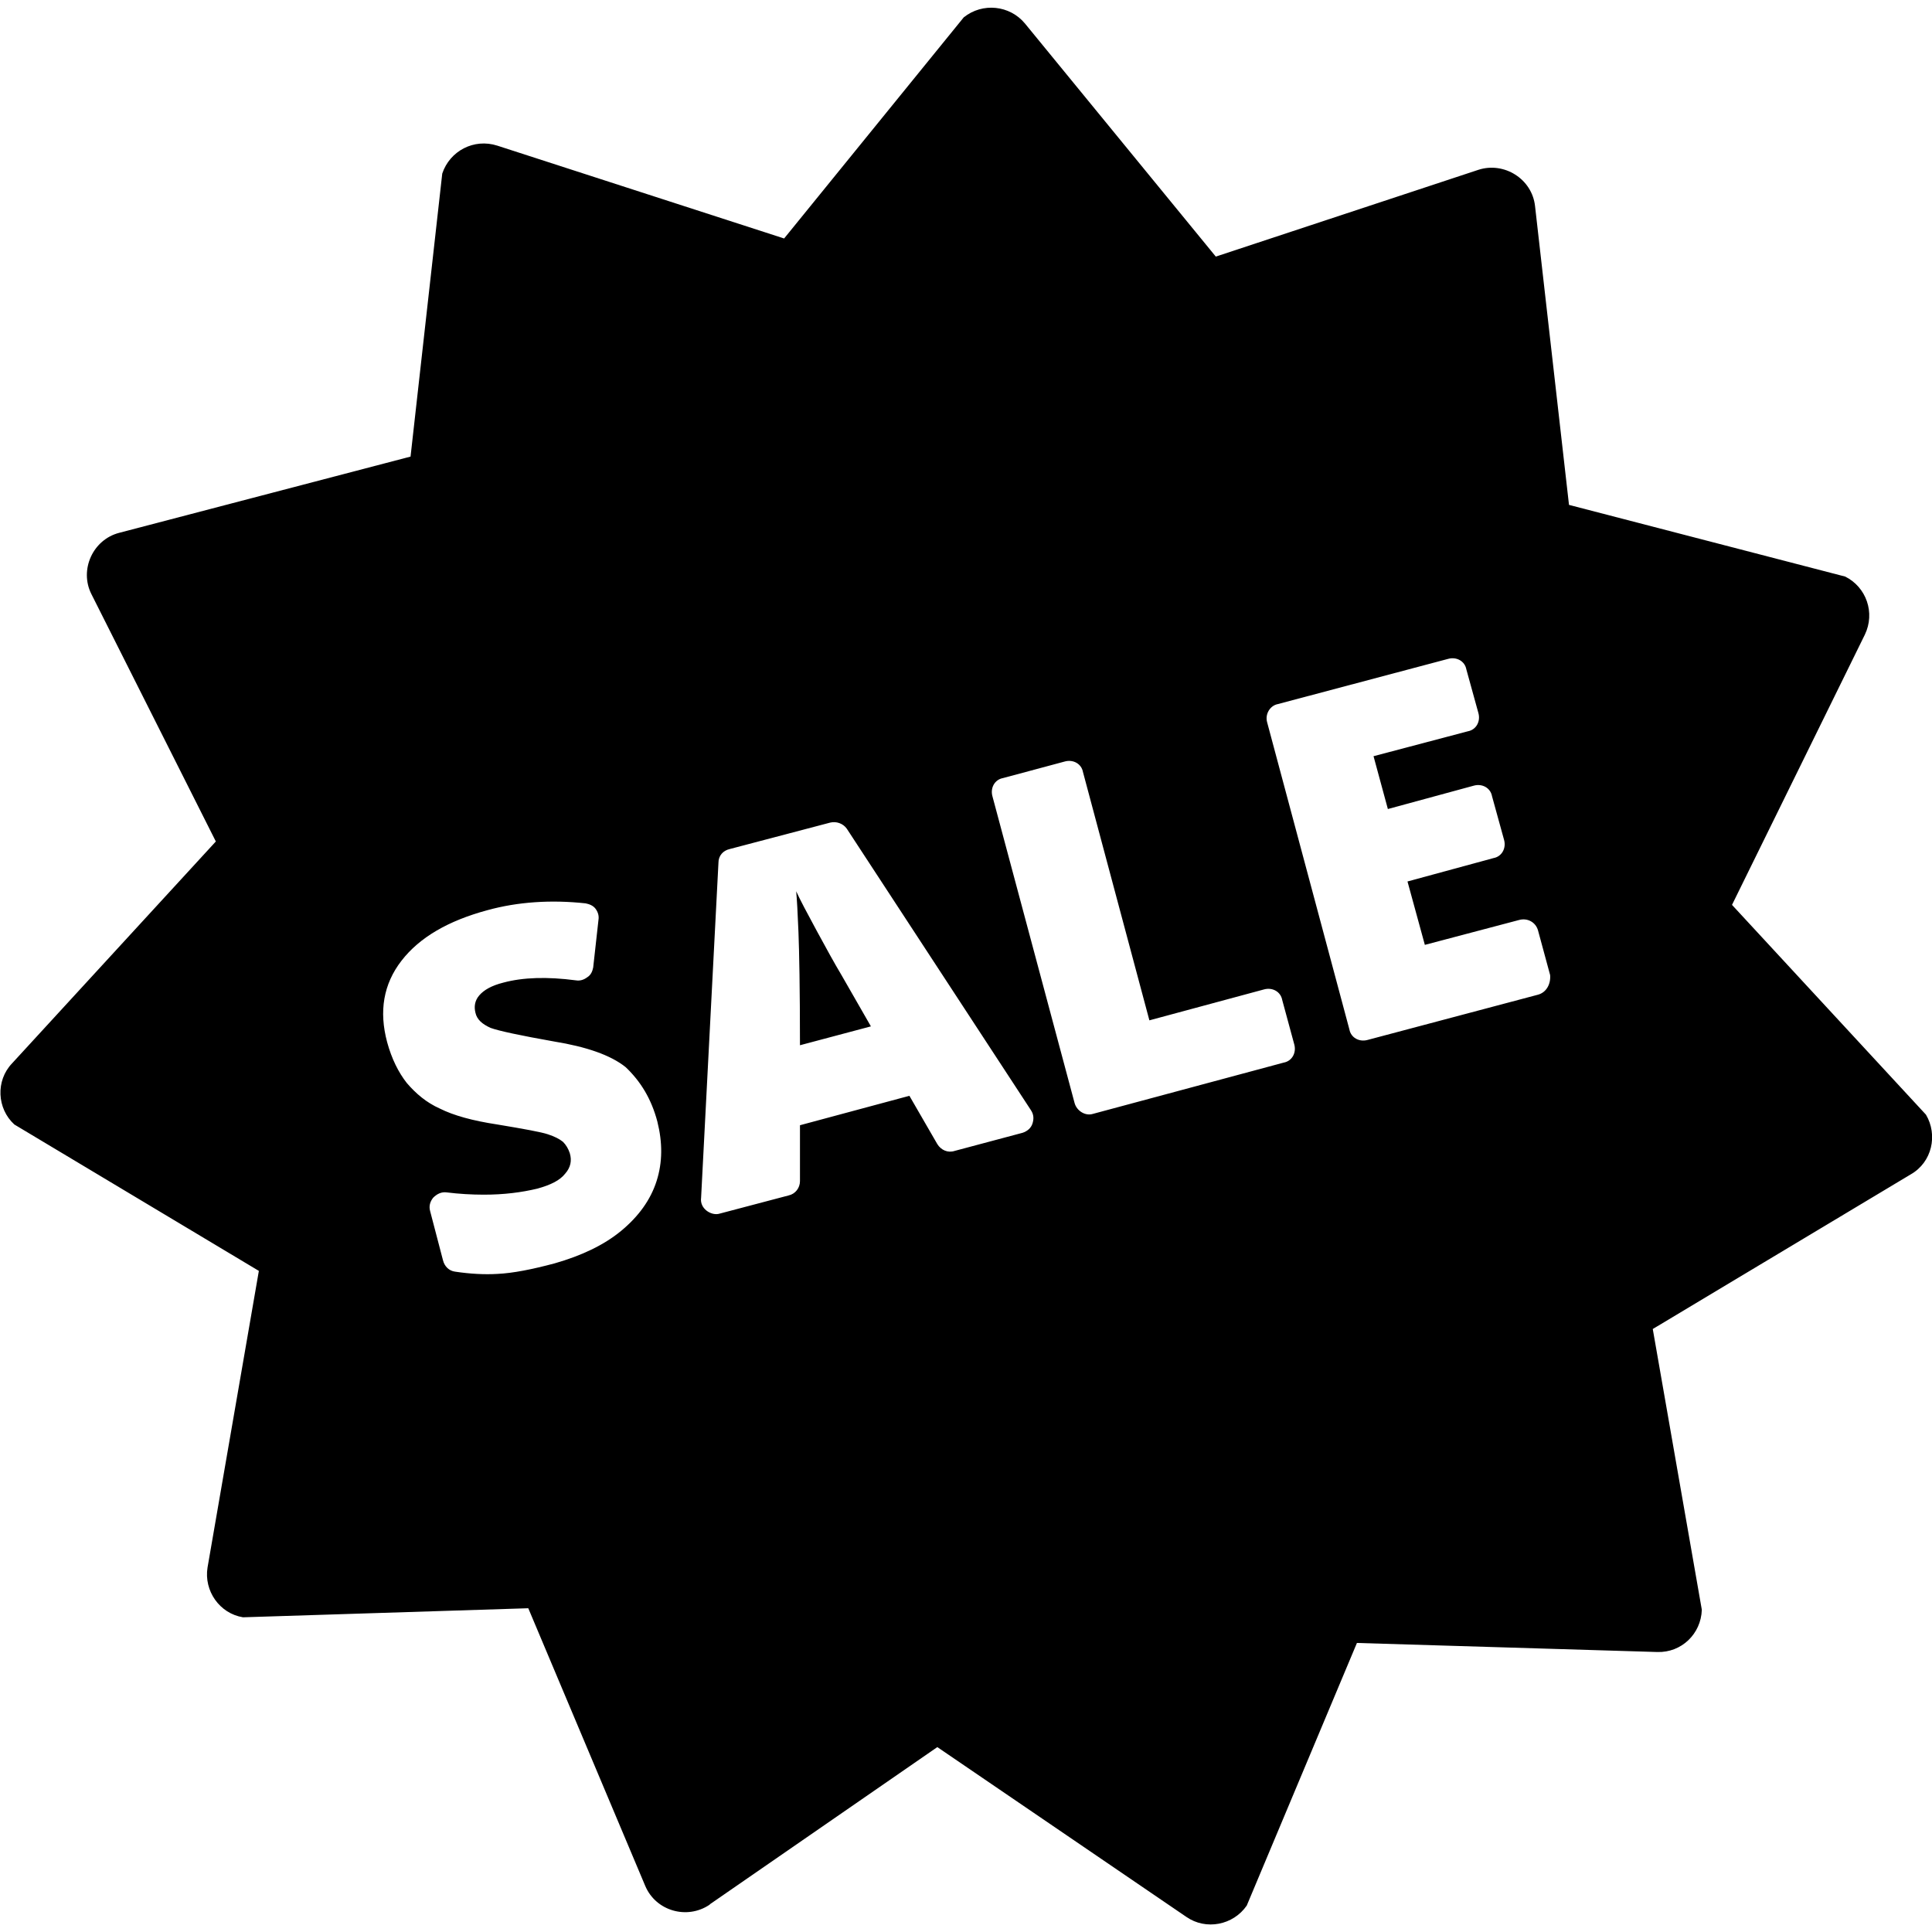 <?xml version="1.0" encoding="utf-8"?>
<!-- Generator: Adobe Illustrator 26.5.3, SVG Export Plug-In . SVG Version: 6.00 Build 0)  -->
<svg version="1.1" id="Layer_1" xmlns="http://www.w3.org/2000/svg" xmlns:xlink="http://www.w3.org/1999/xlink" x="0px" y="0px"
	 viewBox="0 0 256 256" style="enable-background:new 0 0 256 256;" xml:space="preserve">
<style type="text/css">
	.st0{fill-rule:evenodd;clip-rule:evenodd;}
</style>
<path class="st0" d="M179.8,217.7l-14.6,34.8c-1.8,2.6-5.4,3.3-8,1.5l-33-22.5l-30.1,20.8l-0.1,0.1c-3,2-7.1,0.8-8.5-2.5L70,213.1
	l-37.8,1.2c-3.1-0.5-5.2-3.5-4.7-6.6l6.8-39.3L1.9,149c-2.3-2.1-2.5-5.8-0.3-8.1l27-29.4L12.1,78.7l0,0c-1.6-3.2,0.2-7.2,3.7-8.1
	l38.6-10.1L58.6,23c1-3,4.2-4.7,7.3-3.7l38,12.3l23.8-29.3c2.5-2,6.1-1.6,8.1,0.8L161.1,34l34.8-11.5v0c3.4-1.1,7.1,1.2,7.5,4.8
	l4.5,39.6l36.6,9.5c2.8,1.4,4,4.8,2.6,7.7l-17.6,35.8l25.7,27.8c1.6,2.7,0.8,6.3-2,7.9L219,176.1l6.5,37.2c-0.1,3.2-2.7,5.7-5.9,5.6
	L179.8,217.7L179.8,217.7z M87.1,148.6c0.7,2.8,0.7,5.4-0.1,7.9c-0.8,2.5-2.4,4.7-4.7,6.6c-2.3,1.9-5.3,3.3-8.8,4.3
	c-3,0.8-5.5,1.3-7.6,1.4c-1.7,0.1-3.6,0-5.6-0.3c-0.8-0.1-1.4-0.7-1.6-1.5l-1.7-6.5c-0.2-0.7,0-1.3,0.4-1.8c0.5-0.5,1.1-0.8,1.8-0.7
	c1.6,0.2,3.3,0.3,4.9,0.3c2.7,0,5-0.3,7.1-0.8c1.8-0.5,3-1.1,3.7-2c0.7-0.8,0.9-1.7,0.6-2.7c-0.2-0.6-0.5-1.1-0.9-1.5
	c-0.5-0.4-1.1-0.7-2-1c-0.9-0.3-3.1-0.7-6.7-1.3c-3.3-0.5-5.8-1.2-7.6-2.1c-1.8-0.8-3.2-2-4.4-3.4c-1.1-1.4-2-3.2-2.6-5.4
	c-1.1-4.1-0.5-7.7,1.9-10.8c2.4-3.1,6.2-5.3,11.4-6.7c4-1.1,8.4-1.4,13-0.9c0.5,0.1,1,0.3,1.3,0.7c0.3,0.4,0.5,0.9,0.4,1.5l-0.7,6.3
	c-0.1,0.5-0.3,1-0.8,1.3c-0.4,0.3-0.9,0.5-1.5,0.4c-3.8-0.5-7-0.4-9.6,0.3c-1.6,0.4-2.6,1-3.2,1.7c-0.6,0.7-0.7,1.5-0.5,2.3
	c0.2,0.9,0.9,1.5,2,2c1.1,0.4,3.9,1,8.4,1.8c4.3,0.7,7.5,1.8,9.5,3.4C84.9,143.3,86.3,145.6,87.1,148.6L87.1,148.6z M124.2,151.6
	l-3.7-6.4l-14.5,3.9l0,7.4c0,0.9-0.6,1.7-1.5,1.9l-9.1,2.4c-0.6,0.2-1.3,0-1.8-0.4c-0.5-0.4-0.8-1-0.7-1.7l2.3-44.4
	c0-0.9,0.6-1.6,1.5-1.8L110,109c0.8-0.2,1.7,0.1,2.2,0.8l24.4,37.3c0.4,0.6,0.4,1.2,0.2,1.8c-0.2,0.6-0.7,1-1.3,1.2l-9,2.4
	C125.6,152.8,124.7,152.4,124.2,151.6L124.2,151.6z M115.4,136l-3.9-6.8c-0.9-1.5-2-3.5-3.3-5.9c-1.3-2.4-2.2-4.1-2.7-5.2
	c0.1,1.1,0.2,2.9,0.3,5.4c0.1,2.5,0.2,7.5,0.2,15L115.4,136L115.4,136z M142.4,146.2l-10.9-40.7c-0.3-1.1,0.3-2.2,1.4-2.4l8.2-2.2
	c1.1-0.3,2.2,0.3,2.4,1.4l8.8,32.9l15.2-4.1c1.1-0.3,2.2,0.3,2.4,1.4l1.6,5.9c0.3,1.1-0.3,2.2-1.4,2.4l-25.3,6.8
	C143.8,147.9,142.7,147.2,142.4,146.2L142.4,146.2z M203.8,131.8l-22.6,6c-1.1,0.3-2.2-0.3-2.4-1.4l-10.9-40.7
	c-0.3-1.1,0.4-2.2,1.4-2.4l22.6-6c1.1-0.3,2.2,0.3,2.4,1.4l1.6,5.8c0.3,1.1-0.3,2.2-1.4,2.4l-12.5,3.3l1.9,7l11.4-3.1
	c1.1-0.3,2.2,0.3,2.4,1.4l1.6,5.8c0.3,1.1-0.3,2.2-1.4,2.4l-11.4,3.1l2.3,8.4l12.5-3.3c1.1-0.3,2.2,0.3,2.5,1.4l1.6,5.9
	C205.5,130.4,204.9,131.5,203.8,131.8L203.8,131.8z"/>
</svg>

